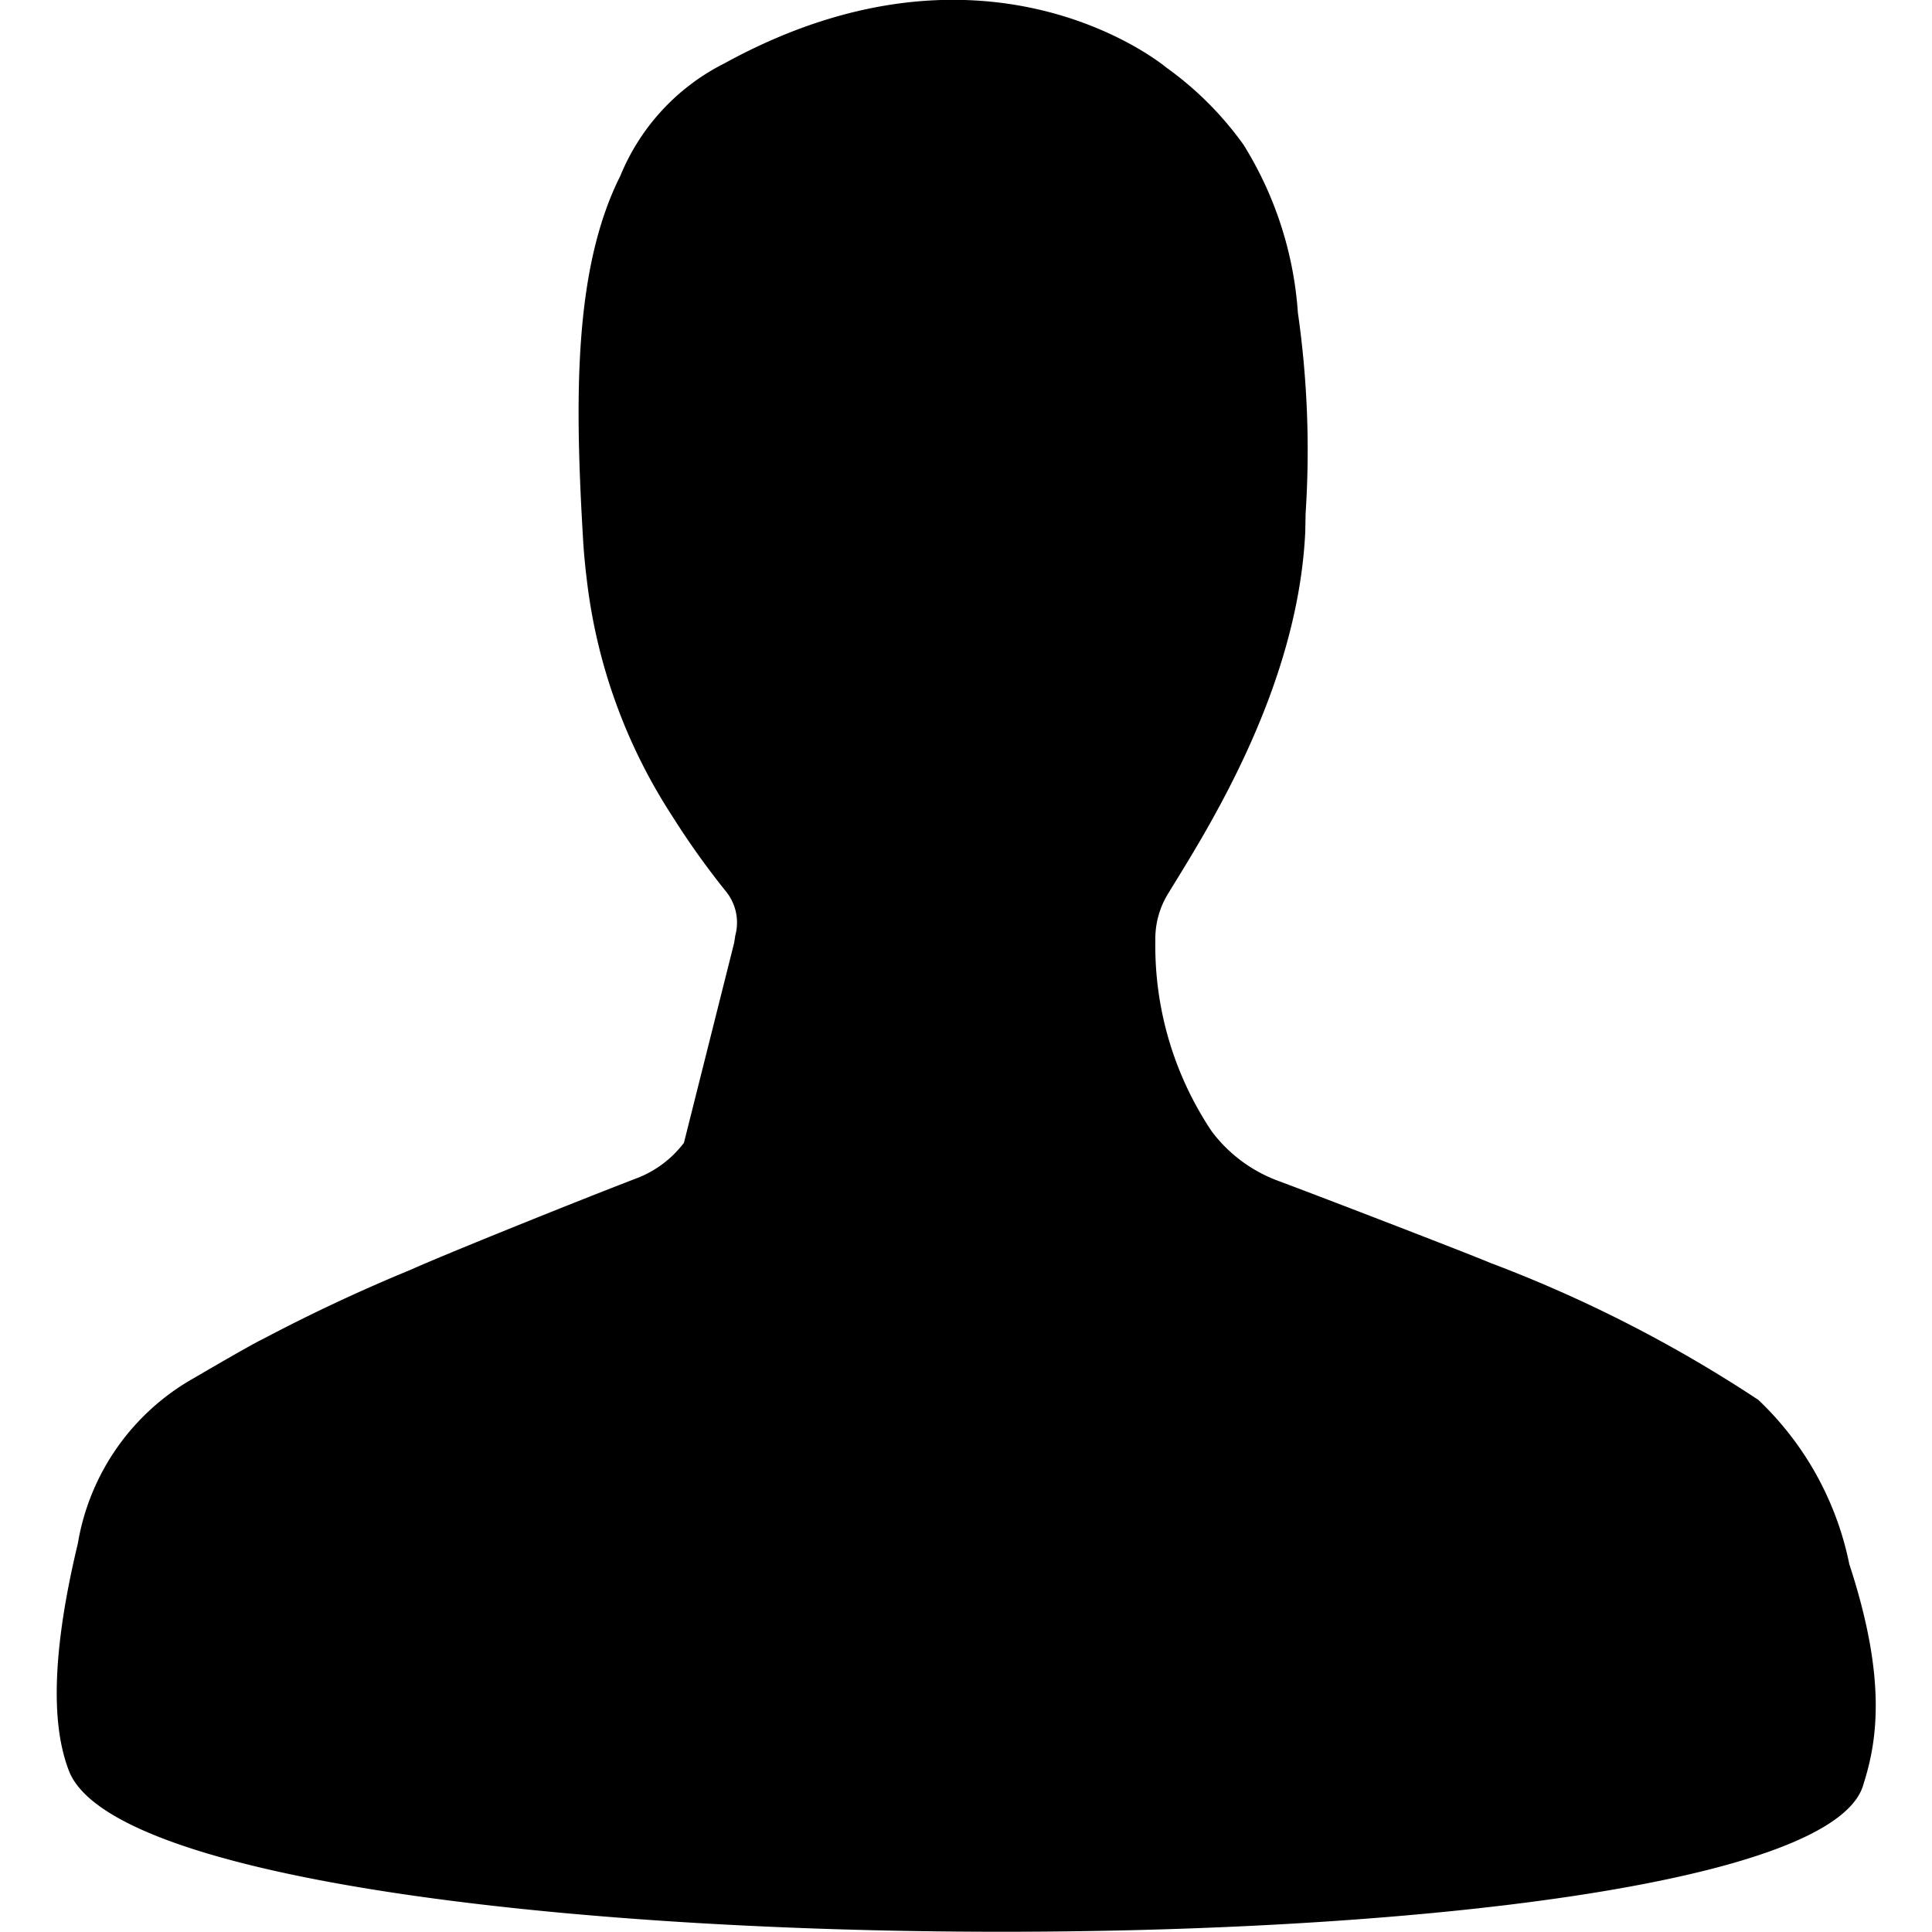 <?xml version="1.0"?>
<svg xmlns="http://www.w3.org/2000/svg" viewBox="0 0 50 50">
  <path d="M45.507 36.23a34.893 34.893 0 0 0-6.958-3.554c-.379-.166-3.933-1.54-5.462-2.113a3.786 3.786 0 0 1-1.724-1.279l-.012-.017a8.634 8.634 0 0 1-1.451-4.923 2.237 2.237 0 0 1 .334-1.223c.942-1.543 3.355-5.258 3.546-9.359l.009-.472a25.1 25.1 0 0 0-.2-5.2 9.447 9.447 0 0 0-1.406-4.343 8.611 8.611 0 0 0-2-2s-4.585-3.868-11.435-.107a5.652 5.652 0 0 0-2.695 2.914c-1.213 2.412-1.178 5.79-.962 9.424.021.359.057.714.1 1.065a14.227 14.227 0 0 0 2.2 6.067 20.836 20.836 0 0 0 1.406 1.972 1.277 1.277 0 0 1 .233 1.126L19 24.4l-1.3 5.176-.006.008a2.769 2.769 0 0 1-1.237.917c-1.434.55-4.883 1.936-5.83 2.361a44.228 44.228 0 0 0-3.838 1.8l-.026.012c-.293.144-1.419.8-1.717.975a6.058 6.058 0 0 0-3.032 4.3c-.872 3.63-.5 5.155-.238 5.86 2.024 5.484 45.139 5.555 46.455.349.371-1.157.583-2.77-.371-5.677a8.065 8.065 0 0 0-2.353-4.251z"/>
</svg>
